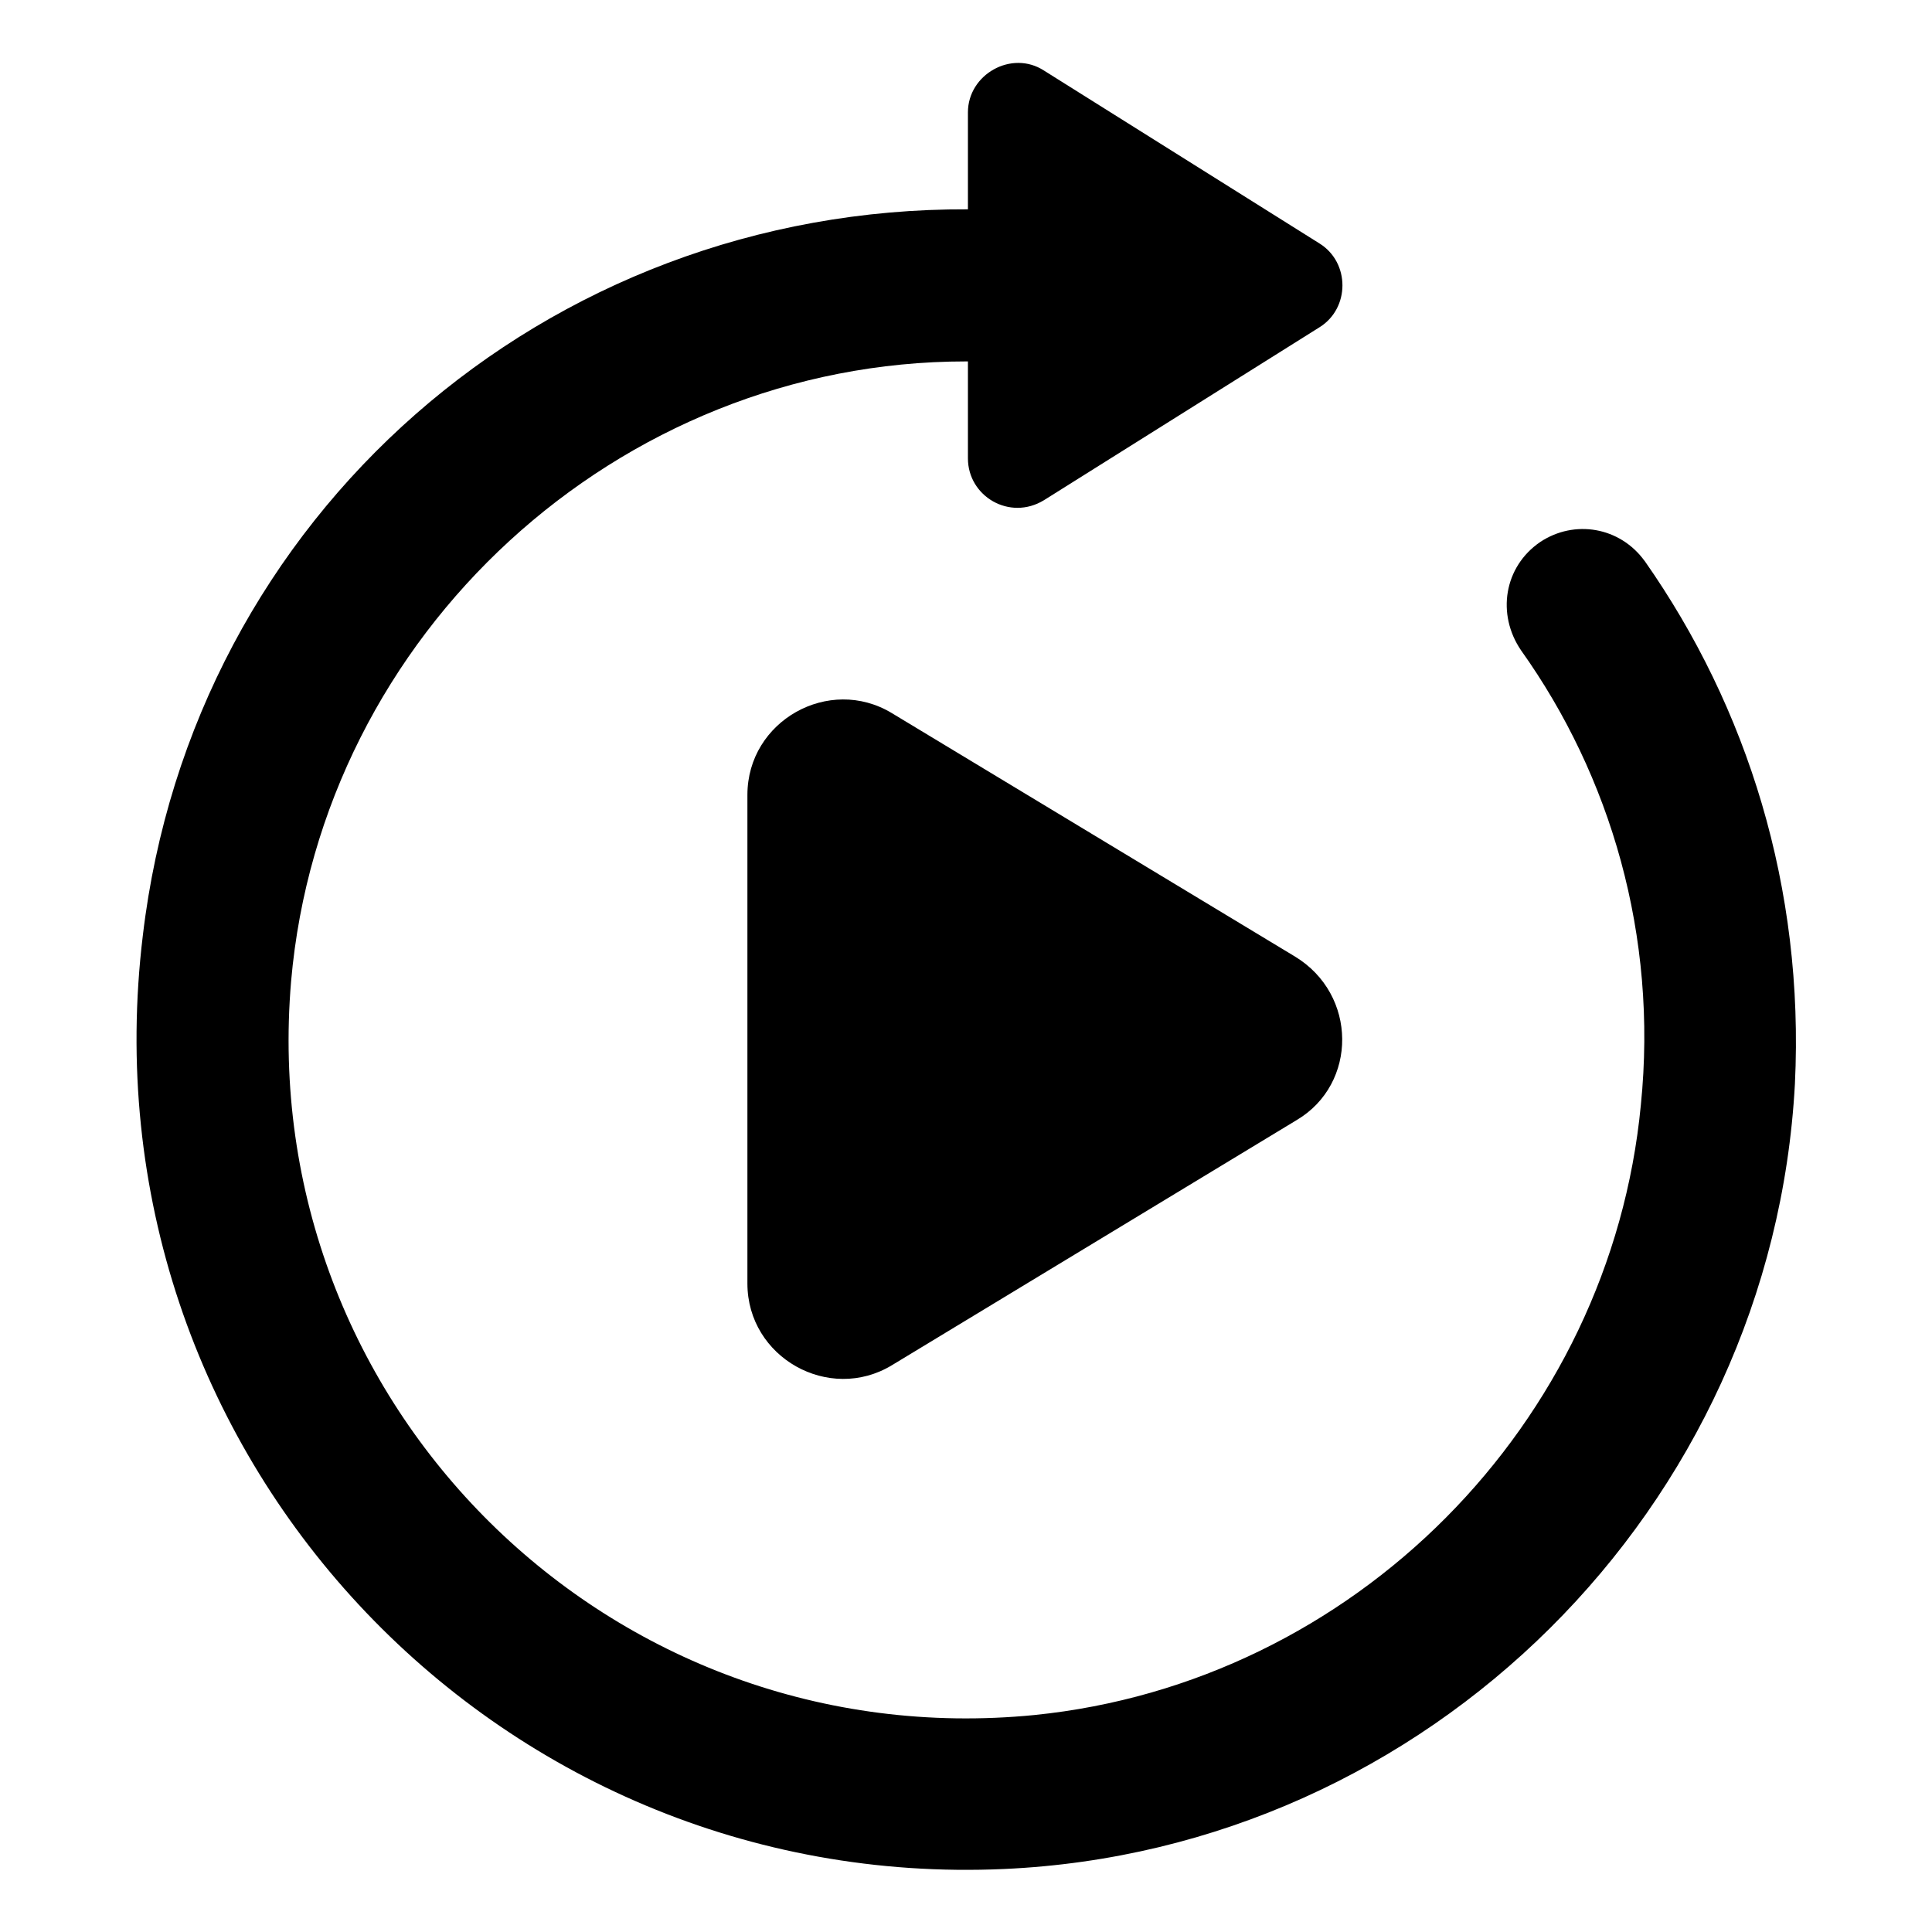 <?xml version="1.0" encoding="UTF-8"?>
<!-- Uploaded to: SVG Repo, www.svgrepo.com, Generator: SVG Repo Mixer Tools -->
<svg fill="#000000" width="800px" height="800px" version="1.1" viewBox="144 144 512 512" xmlns="http://www.w3.org/2000/svg">
 <g>
  <path d="m579.86 292.69c-6.551-9.07-18.641-11.082-27.711-5.039-9.574 6.551-11.586 19.145-5.039 28.719 23.68 33.25 36.273 75.57 31.738 120.41-8.062 84.641-76.074 153.16-160.71 161.72-112.35 11.082-206.56-82.121-196.99-194.47 8.062-92.199 86.656-164.25 178.86-164.25h0.504v25.695c0 10.078 11.082 16.625 20.152 11.082l73.051-45.848c8.062-5.039 8.062-17.129 0-22.168l-73.051-45.844c-8.566-5.543-20.152 1.008-20.152 11.082v25.695c-111.85-0.504-205.55 81.113-218.66 192.46-16.625 137.04 93.207 253.42 228.23 247.37 112.35-5.039 203.54-95.723 209.59-208.07 2.519-51.891-12.598-99.754-39.801-138.55z"/>
  <path d="m487.16 397.48-106.8-64.488c-16.625-10.078-38.289 2.016-38.289 21.664v129.48c0 19.648 21.664 31.738 38.289 21.664l107.31-64.992c16.121-9.574 16.121-33.254-0.508-43.328z"/>
 </g>
</svg>